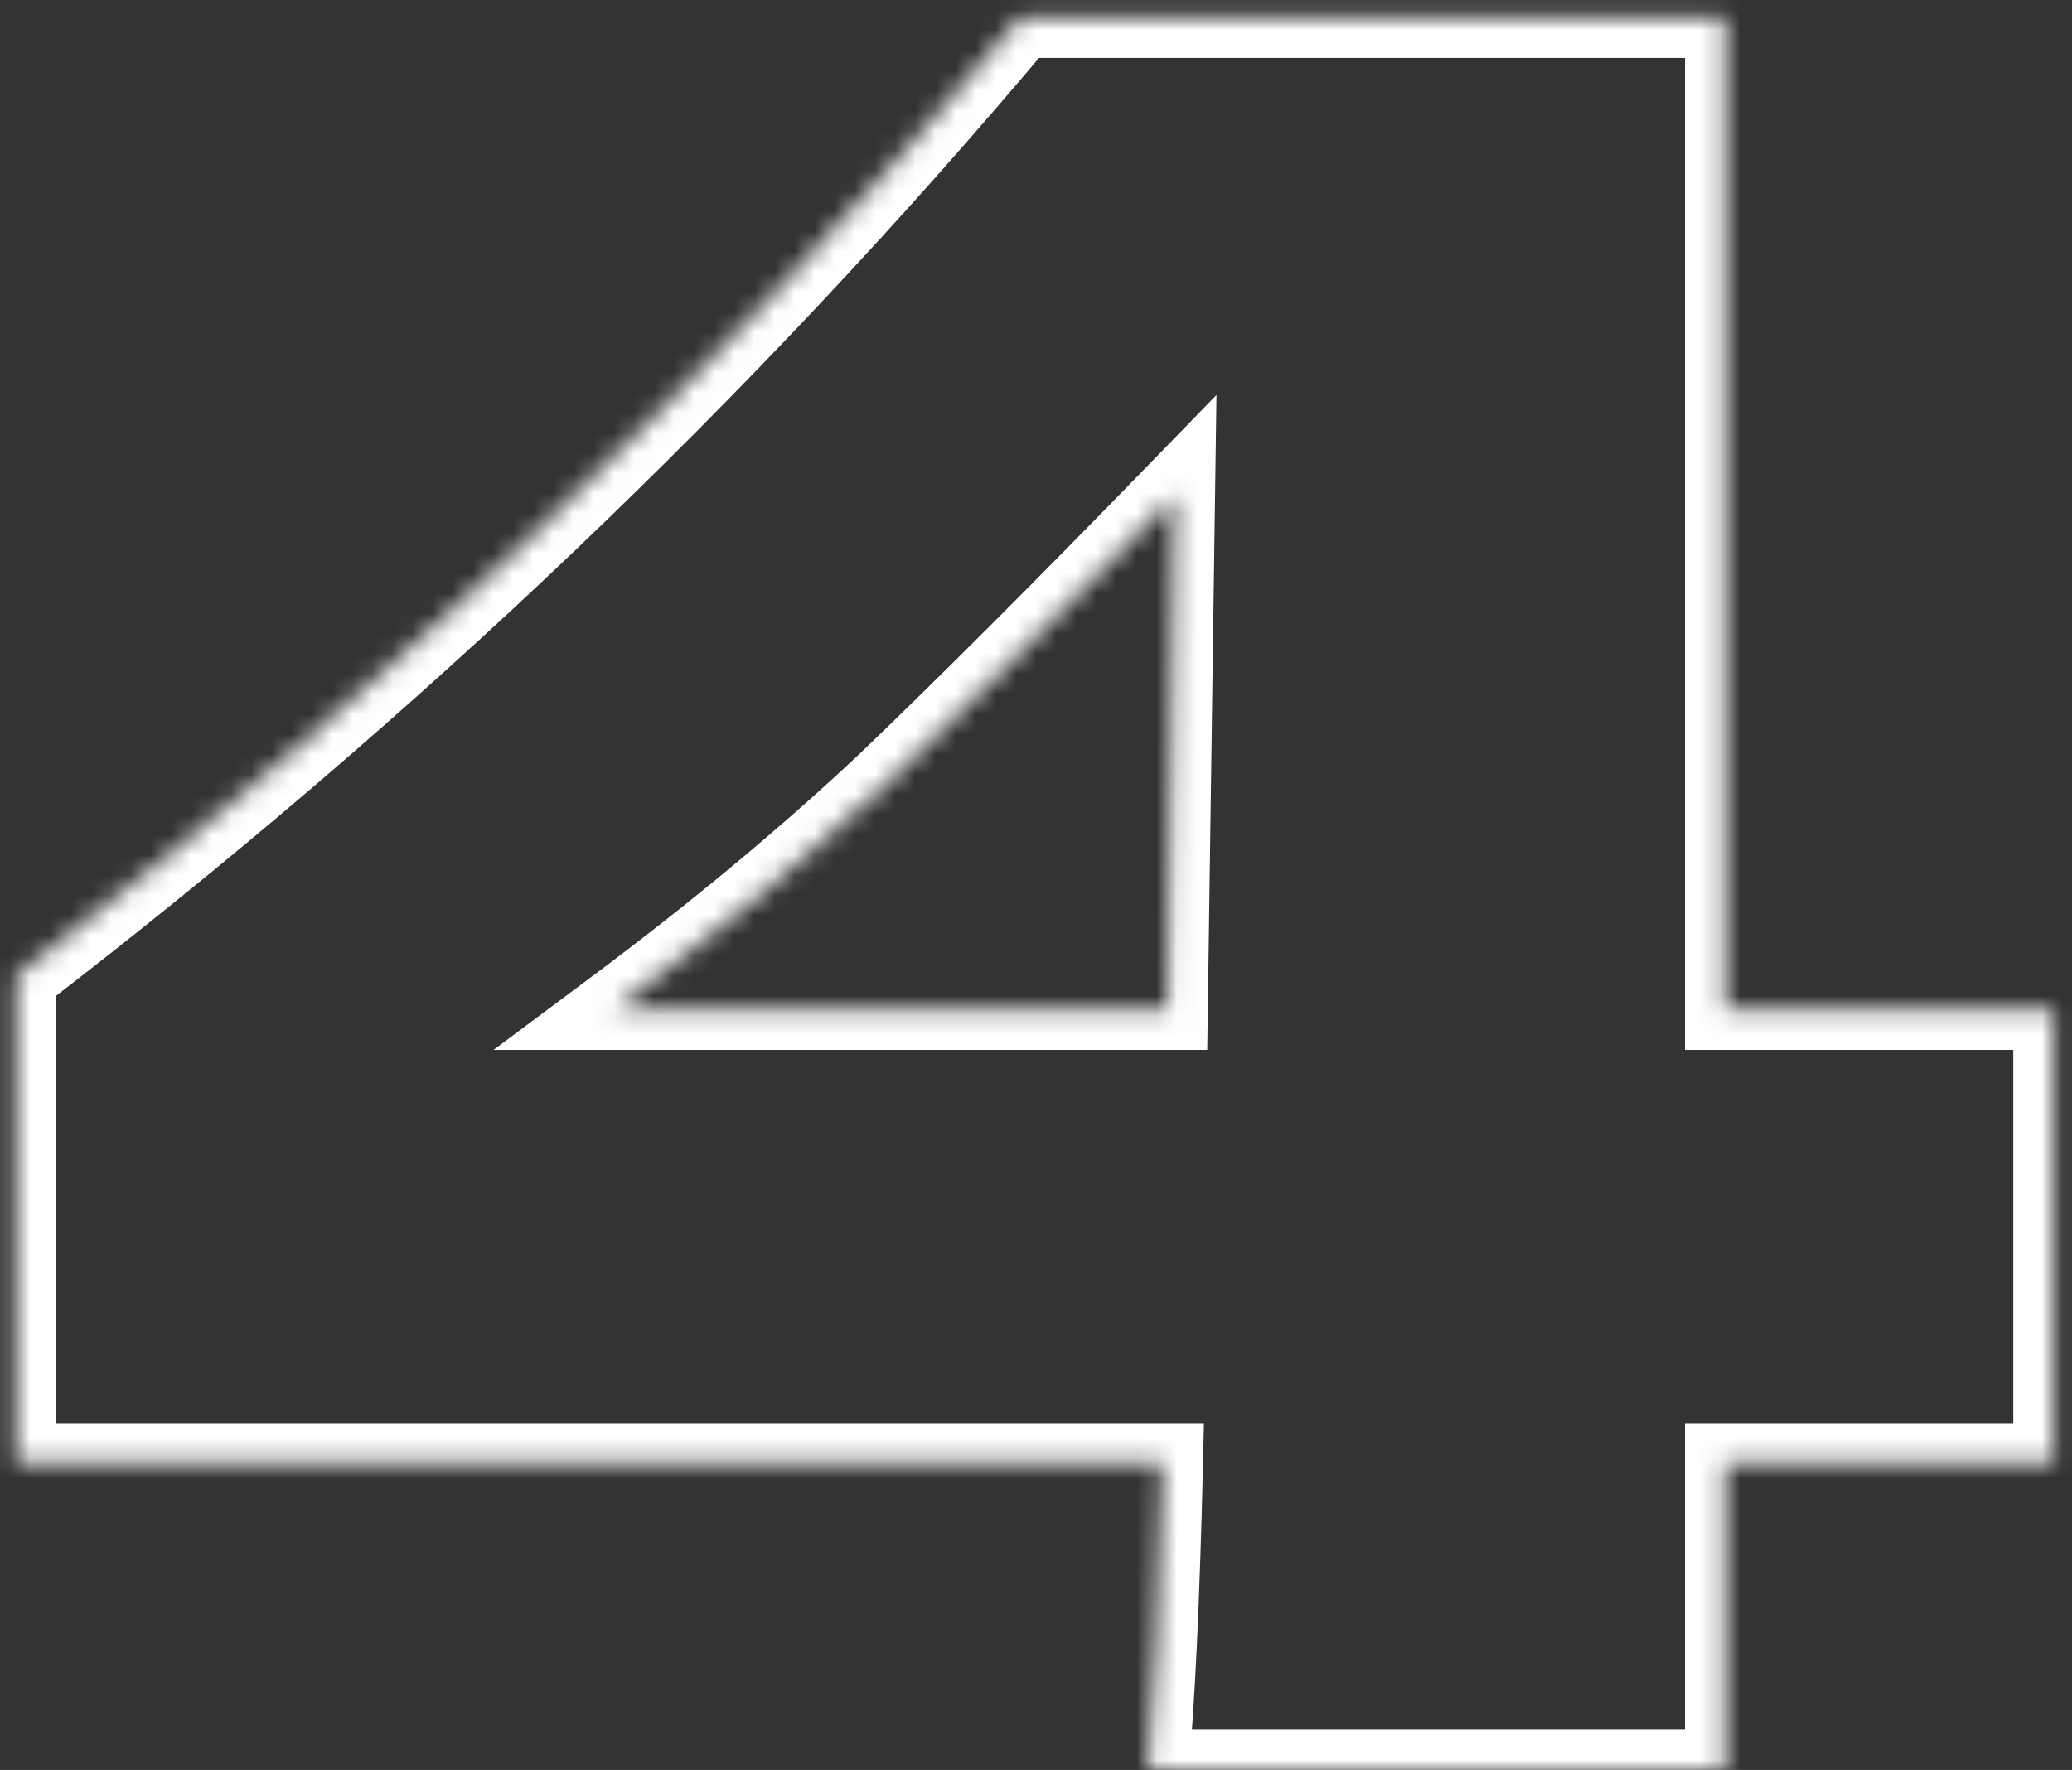 <?xml version="1.0" encoding="UTF-8"?> <svg xmlns="http://www.w3.org/2000/svg" width="103" height="88" viewBox="0 0 103 88" fill="none"><rect x="0" y="0" width="103" height="88" fill="#333333" stroke="none"/><mask id="path-1-inside-1_215_17" fill="white"><path d="M102.08 50.2V72.76H85.76V88H57.08C57.4 84.64 57.64 79.56 57.8 72.76H0.8V48.52C19.44 34.2 36.08 18.32 50.72 0.88H85.76V50.2H102.08ZM58.4 24.64C52.88 30.32 48.12 35.08 44.12 38.92C40.12 42.68 35.6 46.44 30.56 50.2H58.04L58.4 24.64Z"></path></mask><path d="M102.08 50.2H104.08V48.2H102.08V50.2ZM102.08 72.76V74.76H104.08V72.76H102.08ZM85.76 72.76V70.76H83.76V72.76H85.76ZM85.76 88V90H87.76V88H85.76ZM57.08 88L55.089 87.81L54.88 90H57.08V88ZM57.8 72.76L59.8 72.807L59.848 70.76H57.8V72.76ZM0.8 72.76H-1.2V74.76H0.8V72.76ZM0.8 48.52L-0.418 46.934L-1.2 47.534V48.52H0.8ZM50.72 0.88V-1.12H49.788L49.188 -0.406L50.72 0.88ZM85.76 0.88H87.76V-1.12H85.76V0.88ZM85.76 50.2H83.76V52.2H85.76V50.2ZM58.4 24.64L60.4 24.668L60.471 19.64L56.966 23.246L58.4 24.64ZM44.12 38.92L45.49 40.377L45.498 40.37L45.505 40.363L44.12 38.92ZM30.56 50.2L29.364 48.597L24.535 52.2H30.56V50.2ZM58.04 50.2V52.2H60.012L60.04 50.228L58.04 50.2ZM100.08 50.2V72.76H104.08V50.2H100.08ZM102.08 70.76H85.76V74.76H102.08V70.76ZM83.76 72.76V88H87.76V72.76H83.76ZM85.76 86H57.08V90H85.76V86ZM59.071 88.19C59.398 84.756 59.639 79.617 59.8 72.807L55.801 72.713C55.641 79.503 55.402 84.524 55.089 87.81L59.071 88.19ZM57.8 70.76H0.8V74.76H57.8V70.76ZM2.8 72.76V48.52H-1.2V72.76H2.8ZM2.018 50.106C20.77 35.7 37.516 19.721 52.252 2.166L49.188 -0.406C34.644 16.919 18.11 32.7 -0.418 46.934L2.018 50.106ZM50.72 2.88H85.76V-1.12H50.72V2.88ZM83.76 0.88V50.2H87.76V0.88H83.76ZM85.76 52.2H102.08V48.2H85.76V52.2ZM56.966 23.246C51.456 28.916 46.713 33.658 42.735 37.477L45.505 40.363C49.527 36.502 54.304 31.724 59.834 26.034L56.966 23.246ZM42.75 37.463C38.813 41.164 34.352 44.876 29.364 48.597L31.756 51.803C36.848 48.004 41.427 44.196 45.49 40.377L42.75 37.463ZM30.56 52.2H58.04V48.2H30.56V52.2ZM60.04 50.228L60.4 24.668L56.4 24.612L56.04 50.172L60.04 50.228Z" fill="white" mask="url(#path-1-inside-1_215_17)"></path></svg> 
